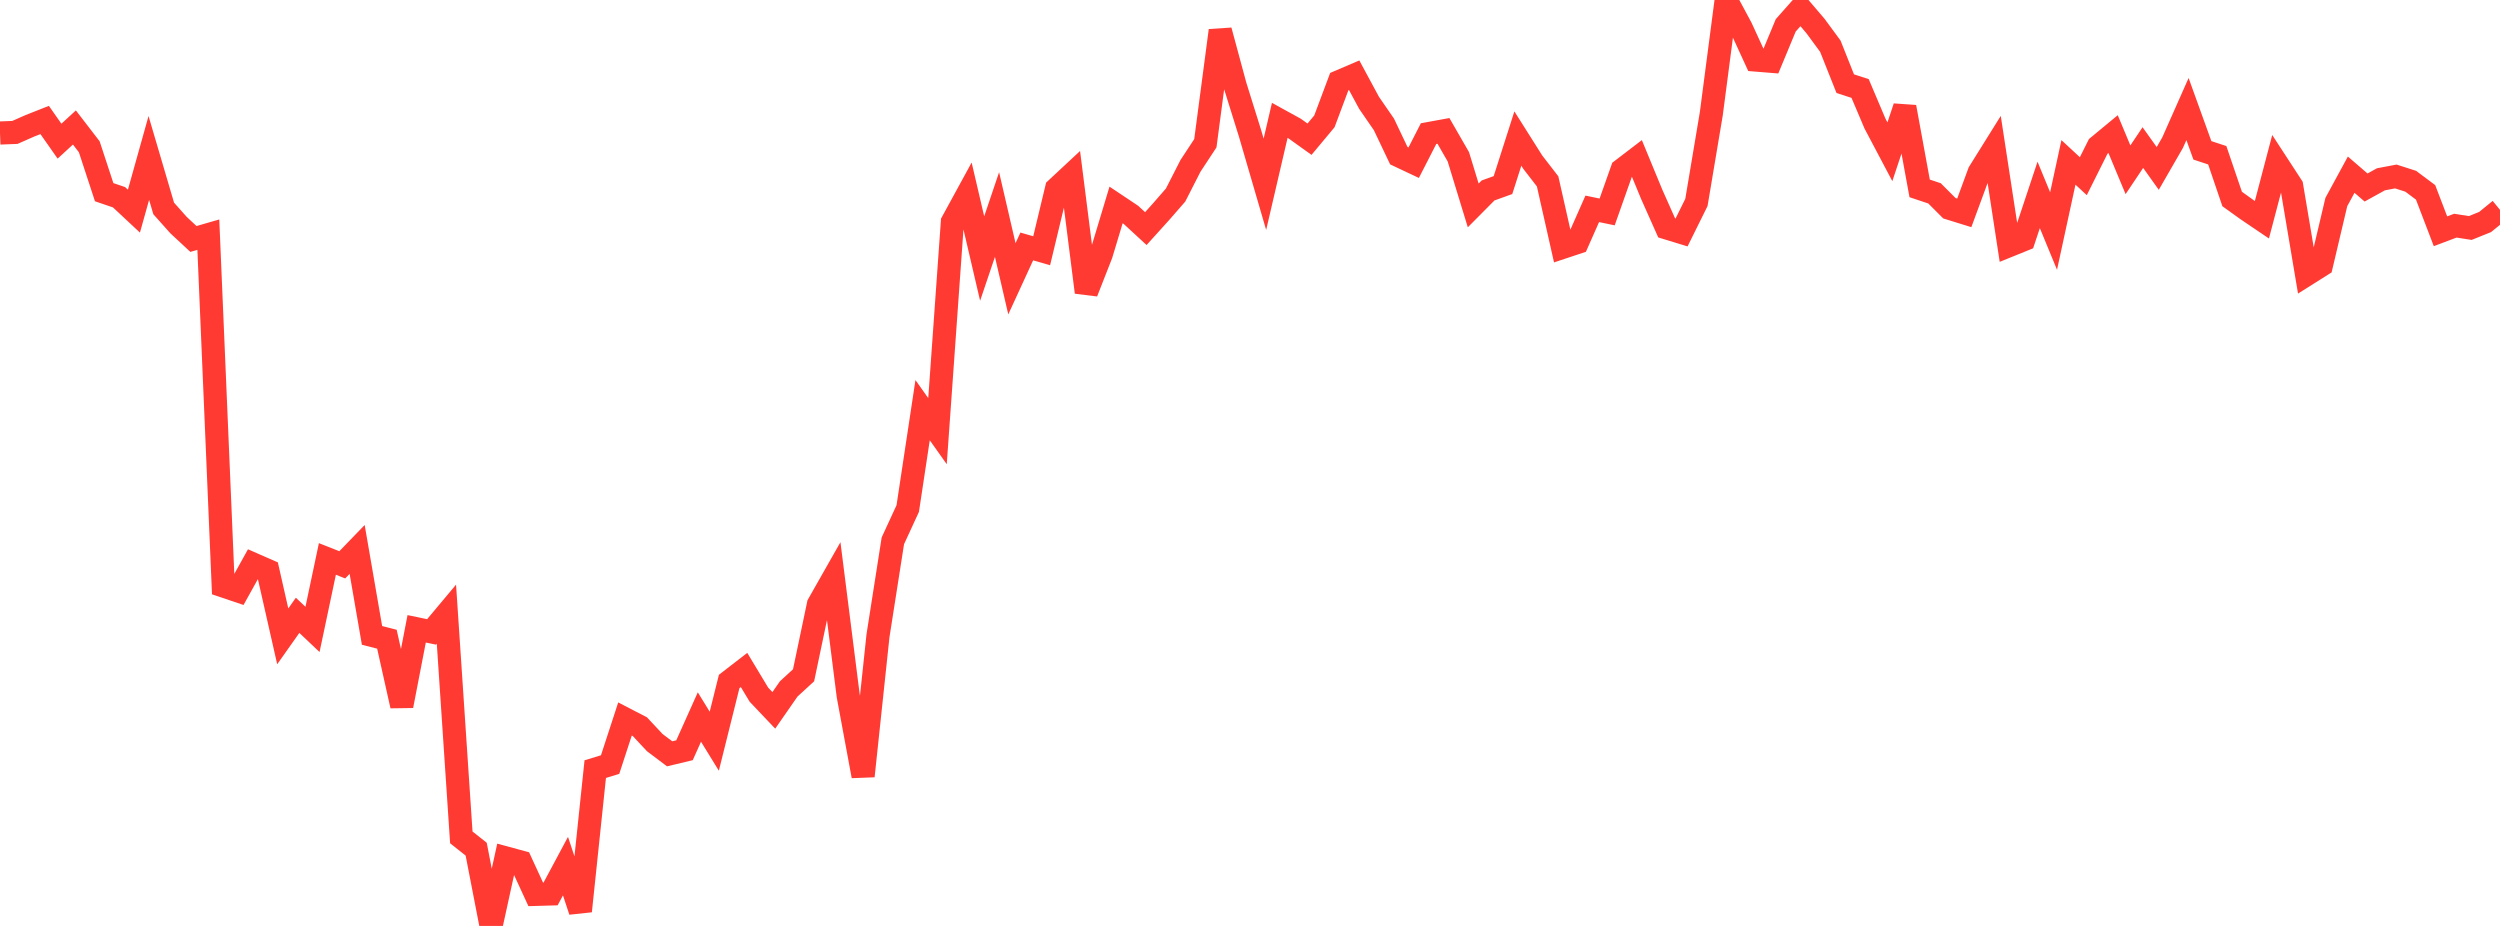 <?xml version="1.0" standalone="no"?>
<!DOCTYPE svg PUBLIC "-//W3C//DTD SVG 1.1//EN" "http://www.w3.org/Graphics/SVG/1.1/DTD/svg11.dtd">

<svg width="135" height="50" viewBox="0 0 135 50" preserveAspectRatio="none" 
  xmlns="http://www.w3.org/2000/svg"
  xmlns:xlink="http://www.w3.org/1999/xlink">


<polyline points="0.0, 7.182 0.804, 7.151 1.607, 6.797 2.411, 6.479 3.214, 7.623 4.018, 6.884 4.821, 7.928 5.625, 10.378 6.429, 10.652 7.232, 11.402 8.036, 8.53 8.839, 11.256 9.643, 12.157 10.446, 12.904 11.25, 12.672 12.054, 31.639 12.857, 31.91 13.661, 30.462 14.464, 30.814 15.268, 34.363 16.071, 33.227 16.875, 33.989 17.679, 30.183 18.482, 30.501 19.286, 29.669 20.089, 34.312 20.893, 34.517 21.696, 38.114 22.5, 33.956 23.304, 34.123 24.107, 33.164 24.911, 45.219 25.714, 45.855 26.518, 50.0 27.321, 46.332 28.125, 46.55 28.929, 48.296 29.732, 48.273 30.536, 46.77 31.339, 49.199 32.143, 41.533 32.946, 41.287 33.75, 38.824 34.554, 39.241 35.357, 40.101 36.161, 40.706 36.964, 40.513 37.768, 38.72 38.571, 40.025 39.375, 36.8 40.179, 36.179 40.982, 37.513 41.786, 38.36 42.589, 37.203 43.393, 36.465 44.196, 32.637 45.0, 31.221 45.804, 37.575 46.607, 41.908 47.411, 34.333 48.214, 29.204 49.018, 27.461 49.821, 22.149 50.625, 23.283 51.429, 11.985 52.232, 10.514 53.036, 13.962 53.839, 11.584 54.643, 15.055 55.446, 13.308 56.25, 13.54 57.054, 10.19 57.857, 9.442 58.661, 15.782 59.464, 13.736 60.268, 11.067 61.071, 11.603 61.875, 12.344 62.679, 11.454 63.482, 10.533 64.286, 8.957 65.089, 7.736 65.893, 1.65 66.696, 4.621 67.5, 7.195 68.304, 9.952 69.107, 6.499 69.911, 6.942 70.714, 7.517 71.518, 6.552 72.321, 4.407 73.125, 4.063 73.929, 5.553 74.732, 6.717 75.536, 8.407 76.339, 8.786 77.143, 7.215 77.946, 7.068 78.75, 8.465 79.554, 11.093 80.357, 10.284 81.161, 9.995 81.964, 7.482 82.768, 8.755 83.571, 9.794 84.375, 13.359 85.179, 13.092 85.982, 11.277 86.786, 11.445 87.589, 9.172 88.393, 8.557 89.196, 10.502 90.0, 12.307 90.804, 12.553 91.607, 10.931 92.411, 6.138 93.214, 0.0 94.018, 1.496 94.821, 3.243 95.625, 3.308 96.429, 1.37 97.232, 0.463 98.036, 1.404 98.839, 2.496 99.643, 4.518 100.446, 4.779 101.25, 6.675 102.054, 8.196 102.857, 5.78 103.661, 10.173 104.464, 10.441 105.268, 11.245 106.071, 11.494 106.875, 9.309 107.679, 8.02 108.482, 13.264 109.286, 12.938 110.089, 10.524 110.893, 12.476 111.696, 8.769 112.5, 9.514 113.304, 7.904 114.107, 7.24 114.911, 9.168 115.714, 7.969 116.518, 9.096 117.321, 7.702 118.125, 5.889 118.929, 8.119 119.732, 8.383 120.536, 10.746 121.339, 11.322 122.143, 11.866 122.946, 8.812 123.75, 10.046 124.554, 14.824 125.357, 14.318 126.161, 10.911 126.964, 9.433 127.768, 10.126 128.571, 9.682 129.375, 9.53 130.179, 9.788 130.982, 10.388 131.786, 12.489 132.589, 12.186 133.393, 12.312 134.196, 11.989 135.0, 11.333" fill="none" stroke="#ff3a33" stroke-width="1.25"/>

</svg>